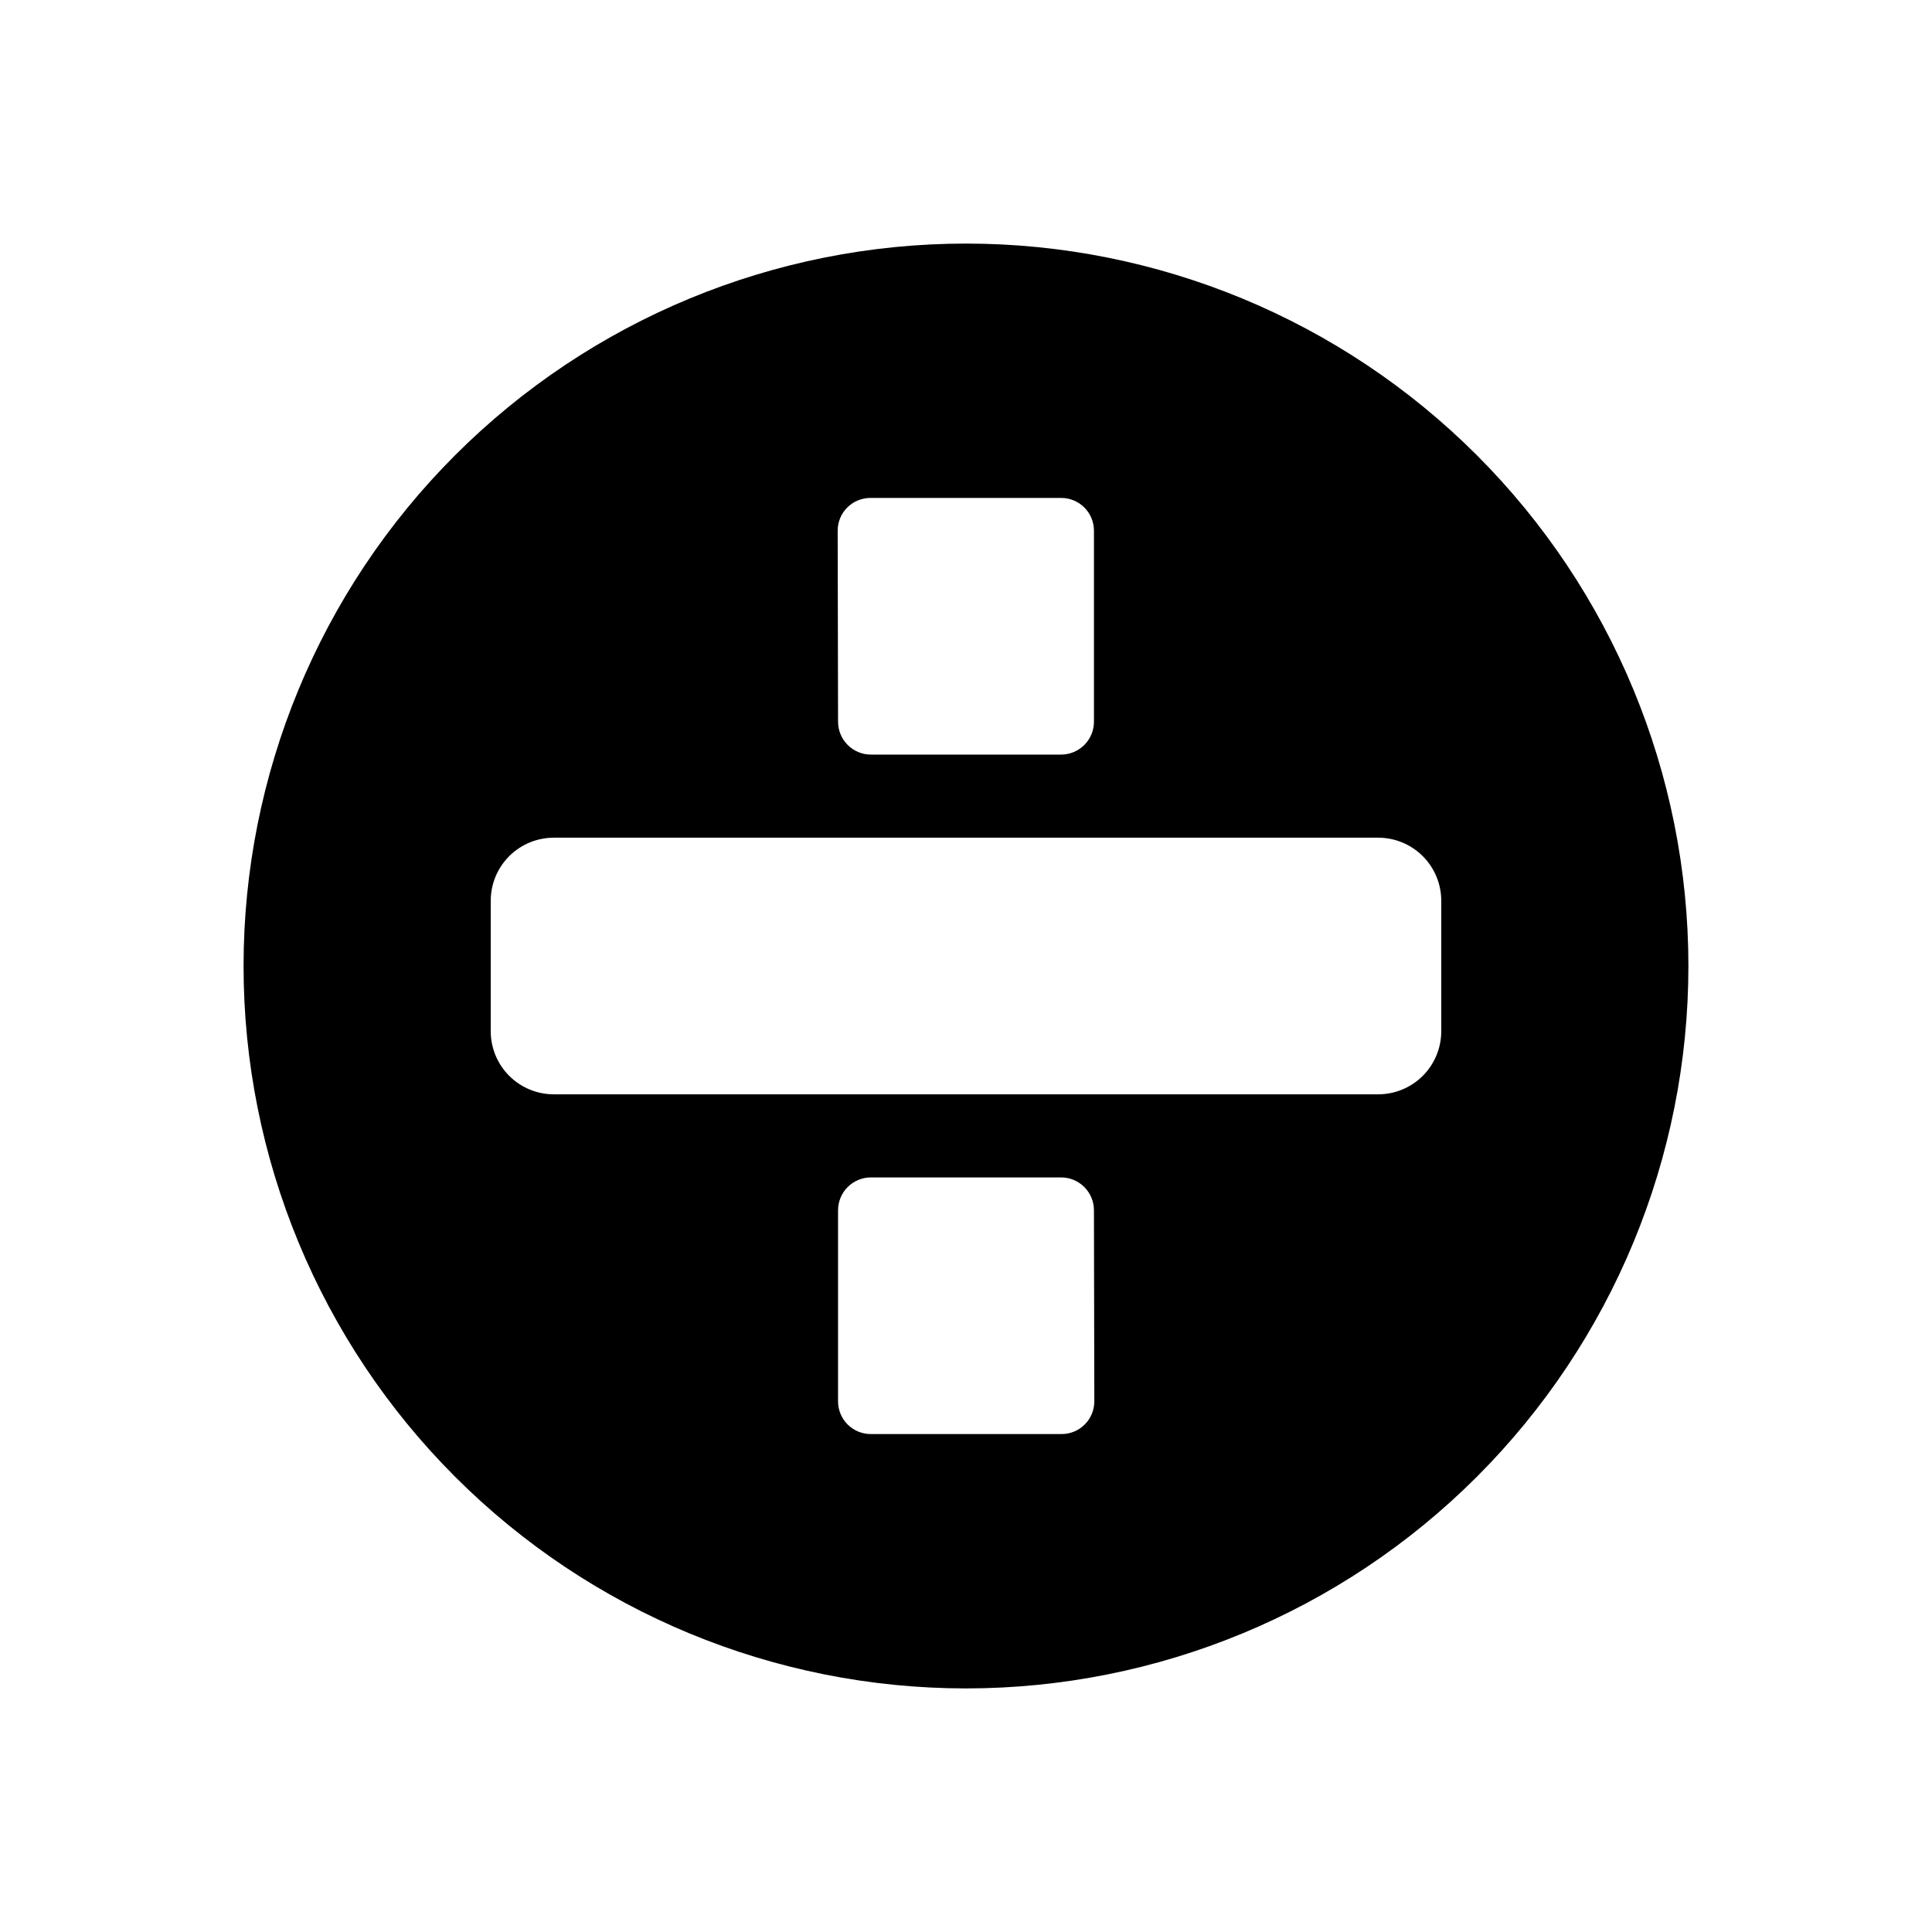 <?xml version="1.0" encoding="UTF-8"?>
<!-- Uploaded to: SVG Repo, www.svgrepo.com, Generator: SVG Repo Mixer Tools -->
<svg fill="#000000" width="800px" height="800px" version="1.1" viewBox="144 144 512 512" xmlns="http://www.w3.org/2000/svg">
 <path d="m400 208.55c-50.777 0-99.473 20.172-135.38 56.074s-56.074 84.598-56.074 135.38c0 50.773 20.172 99.469 56.074 135.37 35.902 35.906 84.598 56.074 135.38 56.074 50.773 0 99.469-20.168 135.37-56.074 35.906-35.902 56.074-84.598 56.074-135.37 0-50.777-20.168-99.473-56.074-135.38-35.902-35.902-84.598-56.074-135.37-56.074zm-34.008 76.074c0-2.324 0.934-4.551 2.59-6.18 1.66-1.629 3.902-2.523 6.227-2.484h50.379c2.309-0.016 4.527 0.895 6.16 2.519 1.637 1.625 2.559 3.84 2.559 6.144v50.383c0.066 2.356-0.82 4.637-2.465 6.324-1.641 1.691-3.898 2.644-6.254 2.644h-50.379c-4.812 0-8.715-3.902-8.715-8.719zm68.016 230.75h-0.004c0.004 2.324-0.93 4.551-2.59 6.18-1.656 1.633-3.902 2.527-6.227 2.484h-50.379c-2.309 0.016-4.523-0.891-6.16-2.519-1.637-1.625-2.555-3.836-2.555-6.144v-50.633c0-2.312 0.918-4.527 2.551-6.164 1.637-1.633 3.852-2.551 6.164-2.551h50.379c4.816 0 8.719 3.902 8.719 8.715zm91.941-98.094c0 4.438-1.762 8.691-4.898 11.828s-7.391 4.898-11.828 4.898h-218.45c-4.438 0-8.691-1.762-11.828-4.898-3.137-3.137-4.898-7.391-4.898-11.828v-34.559c0-4.438 1.762-8.691 4.898-11.828 3.137-3.137 7.391-4.898 11.828-4.898h218.45c4.438 0 8.691 1.762 11.828 4.898s4.898 7.391 4.898 11.828z"/>
</svg>